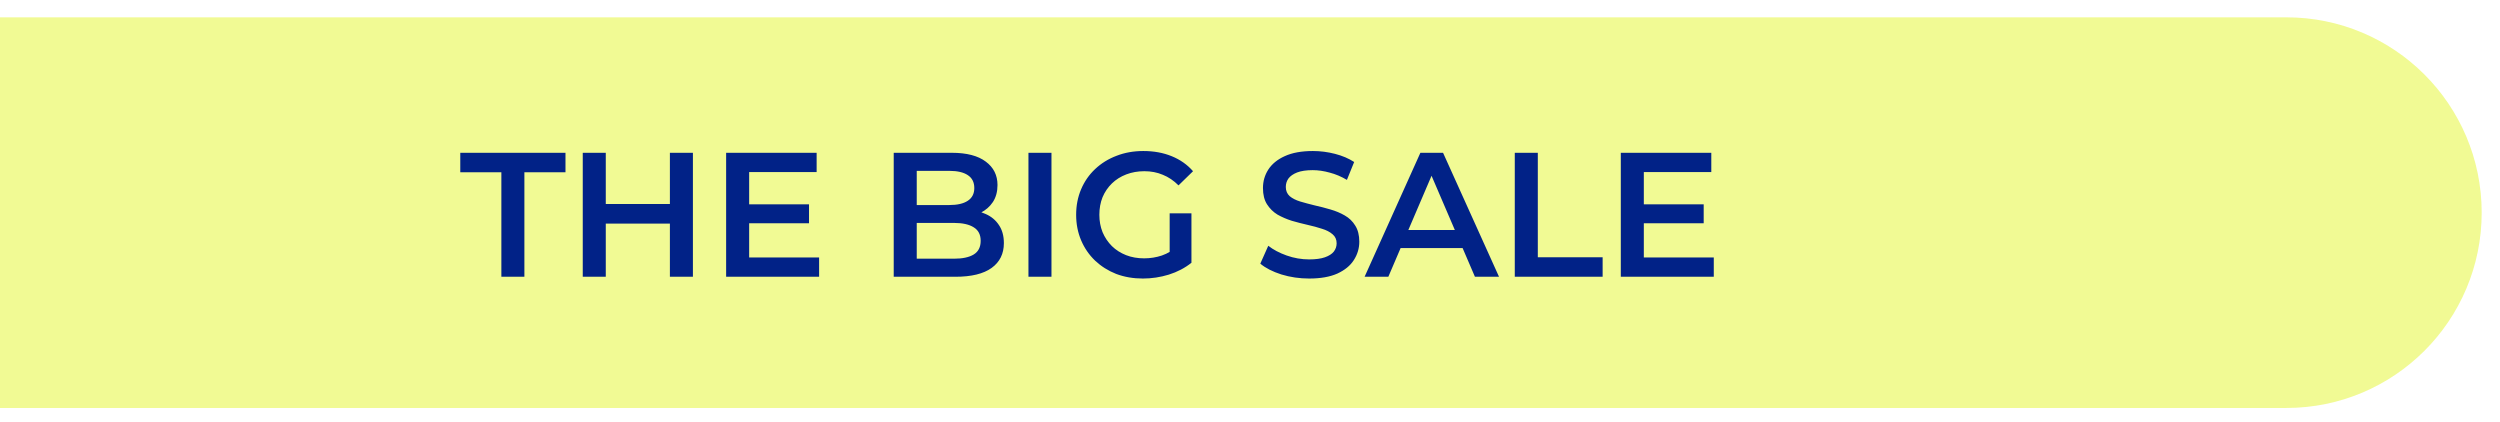 <svg xmlns="http://www.w3.org/2000/svg" fill="none" viewBox="0 0 527 89" height="89" width="527">
<g data-figma-bg-blur-radius="14.4369" filter="url(#filter0_iig_7210_3)">
<path fill-opacity="0.8" fill="#EDF979" d="M0 3.654L481.966 3.654C504.705 3.654 523.139 22.088 523.139 44.827C523.139 67.566 504.705 86 481.966 86L0 86L0 3.654Z"></path>
</g>
<path fill="#012287" d="M105.688 58.342V36.315H97.027V32.209H119.203V36.315H110.541V58.342H105.688ZM141.213 32.209H146.066V58.342H141.213V32.209ZM127.698 58.342H122.845V32.209H127.698V58.342ZM141.586 47.142H127.288V42.998H141.586V47.142ZM157.548 43.072H170.54V47.067H157.548V43.072ZM157.922 54.272H172.668V58.342H153.069V32.209H172.146V36.278H157.922V54.272ZM188.396 58.342V32.209H200.641C203.777 32.209 206.167 32.831 207.809 34.075C209.452 35.295 210.273 36.937 210.273 39.003C210.273 40.397 209.95 41.592 209.303 42.587C208.656 43.558 207.784 44.317 206.689 44.864C205.619 45.387 204.449 45.648 203.18 45.648L203.852 44.304C205.32 44.304 206.64 44.578 207.809 45.126C208.979 45.648 209.9 46.42 210.572 47.44C211.269 48.461 211.617 49.73 211.617 51.248C211.617 53.488 210.759 55.23 209.041 56.475C207.324 57.719 204.773 58.342 201.388 58.342H188.396ZM193.249 54.534H201.089C202.906 54.534 204.3 54.235 205.271 53.638C206.241 53.04 206.727 52.082 206.727 50.763C206.727 49.469 206.241 48.523 205.271 47.926C204.3 47.303 202.906 46.992 201.089 46.992H192.876V43.222H200.119C201.811 43.222 203.105 42.923 204.001 42.326C204.922 41.728 205.383 40.833 205.383 39.638C205.383 38.418 204.922 37.51 204.001 36.913C203.105 36.315 201.811 36.017 200.119 36.017H193.249V54.534ZM216.797 58.342V32.209H221.65V58.342H216.797ZM240.926 58.715C238.886 58.715 237.007 58.391 235.289 57.744C233.597 57.072 232.116 56.139 230.847 54.944C229.577 53.725 228.594 52.294 227.897 50.651C227.2 49.008 226.852 47.216 226.852 45.275C226.852 43.334 227.2 41.542 227.897 39.899C228.594 38.257 229.577 36.838 230.847 35.643C232.141 34.424 233.647 33.49 235.364 32.843C237.081 32.171 238.96 31.835 241.001 31.835C243.216 31.835 245.207 32.196 246.974 32.918C248.766 33.64 250.272 34.697 251.492 36.091L248.43 39.078C247.41 38.057 246.302 37.311 245.108 36.838C243.938 36.34 242.644 36.091 241.225 36.091C239.856 36.091 238.587 36.315 237.417 36.763C236.247 37.211 235.239 37.846 234.393 38.667C233.547 39.489 232.887 40.459 232.415 41.579C231.967 42.699 231.743 43.931 231.743 45.275C231.743 46.594 231.967 47.814 232.415 48.934C232.887 50.054 233.547 51.037 234.393 51.883C235.239 52.704 236.235 53.339 237.38 53.787C238.525 54.235 239.794 54.459 241.188 54.459C242.482 54.459 243.726 54.26 244.921 53.862C246.141 53.438 247.298 52.742 248.393 51.771L251.156 55.392C249.787 56.487 248.194 57.321 246.377 57.894C244.585 58.441 242.768 58.715 240.926 58.715ZM246.564 54.758V44.976H251.156V55.392L246.564 54.758ZM275.976 58.715C273.935 58.715 271.981 58.429 270.114 57.856C268.248 57.259 266.767 56.5 265.672 55.579L267.352 51.808C268.397 52.63 269.691 53.314 271.234 53.862C272.777 54.409 274.358 54.683 275.976 54.683C277.344 54.683 278.452 54.534 279.298 54.235C280.144 53.936 280.767 53.538 281.165 53.04C281.563 52.518 281.762 51.933 281.762 51.286C281.762 50.489 281.476 49.855 280.904 49.382C280.331 48.884 279.584 48.498 278.664 48.224C277.768 47.926 276.76 47.652 275.64 47.403C274.545 47.154 273.437 46.868 272.317 46.544C271.222 46.196 270.214 45.76 269.293 45.238C268.397 44.69 267.663 43.968 267.09 43.072C266.518 42.176 266.232 41.032 266.232 39.638C266.232 38.219 266.605 36.925 267.352 35.755C268.123 34.561 269.281 33.615 270.824 32.918C272.392 32.196 274.37 31.835 276.76 31.835C278.328 31.835 279.883 32.034 281.426 32.433C282.969 32.831 284.313 33.403 285.458 34.15L283.928 37.92C282.758 37.224 281.551 36.713 280.306 36.39C279.062 36.041 277.867 35.867 276.722 35.867C275.378 35.867 274.283 36.029 273.437 36.352C272.616 36.676 272.006 37.099 271.608 37.622C271.234 38.145 271.048 38.742 271.048 39.414C271.048 40.21 271.321 40.857 271.869 41.355C272.441 41.828 273.176 42.201 274.072 42.475C274.993 42.749 276.013 43.023 277.133 43.296C278.253 43.545 279.36 43.831 280.456 44.155C281.576 44.479 282.584 44.902 283.48 45.424C284.4 45.947 285.135 46.656 285.682 47.552C286.255 48.448 286.541 49.581 286.541 50.95C286.541 52.343 286.155 53.638 285.383 54.832C284.637 56.002 283.48 56.948 281.912 57.67C280.344 58.367 278.365 58.715 275.976 58.715ZM287.657 58.342L299.417 32.209H304.196L315.993 58.342H310.916L300.798 34.785H302.74L292.66 58.342H287.657ZM293.071 52.294L294.377 48.486H308.489L309.796 52.294H293.071ZM319.316 58.342V32.209H324.17V54.235H337.834V58.342H319.316ZM346.145 43.072H359.137V47.067H346.145V43.072ZM346.518 54.272H361.265V58.342H341.665V32.209H360.742V36.278H346.518V54.272Z"></path>
<defs>
<filter color-interpolation-filters="sRGB" filterUnits="userSpaceOnUse" height="111.22" width="552.013" y="-10.783" x="-14.437" id="filter0_iig_7210_3">
<feFlood result="BackgroundImageFix" flood-opacity="0"></feFlood>
<feBlend result="shape" in2="BackgroundImageFix" in="SourceGraphic" mode="normal"></feBlend>
<feColorMatrix result="hardAlpha" values="0 0 0 0 0 0 0 0 0 0 0 0 0 0 0 0 0 0 127 0" type="matrix" in="SourceAlpha"></feColorMatrix>
<feOffset dy="1.444" dx="1.444"></feOffset>
<feGaussianBlur stdDeviation="0.722"></feGaussianBlur>
<feComposite k3="1" k2="-1" operator="arithmetic" in2="hardAlpha"></feComposite>
<feColorMatrix values="0 0 0 0 1 0 0 0 0 1 0 0 0 0 1 0 0 0 0.1 0" type="matrix"></feColorMatrix>
<feBlend result="effect1_innerShadow_7210_3" in2="shape" mode="normal"></feBlend>
<feColorMatrix result="hardAlpha" values="0 0 0 0 0 0 0 0 0 0 0 0 0 0 0 0 0 0 127 0" type="matrix" in="SourceAlpha"></feColorMatrix>
<feOffset dy="-1.444" dx="-1.444"></feOffset>
<feGaussianBlur stdDeviation="0.722"></feGaussianBlur>
<feComposite k3="1" k2="-1" operator="arithmetic" in2="hardAlpha"></feComposite>
<feColorMatrix values="0 0 0 0 0.102 0 0 0 0 0.102 0 0 0 0 0.102 0 0 0 0.1 0" type="matrix"></feColorMatrix>
<feBlend result="effect2_innerShadow_7210_3" in2="effect1_innerShadow_7210_3" mode="normal"></feBlend>
<feTurbulence result="displacementX" seed="3688" numOctaves="3" baseFrequency="0.693 0.693" type="fractalNoise"></feTurbulence>
<feTurbulence result="displacementY" seed="3689" numOctaves="3" baseFrequency="0.693 0.693" type="fractalNoise"></feTurbulence>
<feColorMatrix result="displacementXRed" values="0 0 0 1 0  0 0 0 0 0  0 0 0 0 0  0 0 0 0 1" type="matrix" in="displacementX"></feColorMatrix>
<feColorMatrix values="0 0 0 0 0  0 0 0 1 0  0 0 0 0 0  0 0 0 0 1" type="matrix" in="displacementY"></feColorMatrix>
<feComposite k4="0" k3="1" k2="1" k1="0" operator="arithmetic" in="displacementXRed"></feComposite>
<feDisplacementMap height="100%" width="100%" yChannelSelector="G" xChannelSelector="R" scale="5.775" in="effect2_innerShadow_7210_3"></feDisplacementMap>
<feColorMatrix values="0 0 0 0 0  0 0 0 0 0  0 0 0 0 0  0 0 0 1 0" type="matrix"></feColorMatrix>
<feComponentTransfer result="sourceDisplacedAlpha">
<feFuncA exponent="0.2" type="gamma"></feFuncA>
</feComponentTransfer>
<feColorMatrix values="0 0 0 0 0  0 0 0 0 0  0 0 0 0 0  0 0 0 1 0" type="matrix" in="effect2_innerShadow_7210_3"></feColorMatrix>
<feComponentTransfer result="inputSourceAlpha">
<feFuncA exponent="0.2" type="gamma"></feFuncA>
</feComponentTransfer>
<feComposite result="displacementAlphasMultiplied" k4="0" k3="0" k2="0" k1="1" operator="arithmetic" in="sourceDisplacedAlpha"></feComposite>
<feComposite result="centeringAdjustment" k4="0.5" k3="-0.5" k2="0" k1="0" operator="arithmetic" in="displacementAlphasMultiplied"></feComposite>
<feComposite k4="0" k3="0" k2="0" k1="1" operator="arithmetic" in2="displacementAlphasMultiplied" in="displacementX"></feComposite>
<feComposite k4="0" k3="1" k2="1" k1="0" operator="arithmetic" in="centeringAdjustment"></feComposite>
<feColorMatrix result="displacementXFinal" values="0 0 0 1 0  0 0 0 0 0  0 0 0 0 0  0 0 0 0 1" type="matrix"></feColorMatrix>
<feComposite k4="0" k3="0" k2="0" k1="1" operator="arithmetic" in2="displacementAlphasMultiplied" in="displacementY"></feComposite>
<feComposite k4="0" k3="1" k2="1" k1="0" operator="arithmetic" in="centeringAdjustment"></feComposite>
<feColorMatrix result="displacementYFinal" values="0 0 0 0 0  0 0 0 1 0  0 0 0 0 0  0 0 0 0 1" type="matrix"></feColorMatrix>
<feComposite k4="0" k3="1" k2="1" k1="0" operator="arithmetic" in2="displacementYFinal" in="displacementXFinal"></feComposite>
<feComposite result="displacementMap" operator="in" in2="displacementAlphasMultiplied"></feComposite>
<feFlood flood-opacity="1" flood-color="rgb(127, 127, 127)"></feFlood>
<feComposite operator="out" in2="displacementAlphasMultiplied"></feComposite>
<feComposite result="displacementMapWithBg" operator="over" in2="displacementMap"></feComposite>
<feDisplacementMap result="displacedImage" height="100%" width="100%" yChannelSelector="G" xChannelSelector="R" scale="5.775" in="effect2_innerShadow_7210_3"></feDisplacementMap>
<feColorMatrix result="imageOpaque" values="1 0 0 0 0  0 1 0 0 0  0 0 1 0 0  0 0 0 127 0" type="matrix" in="effect2_innerShadow_7210_3"></feColorMatrix>
<feDisplacementMap result="displacedImageOpaque" height="100%" width="100%" yChannelSelector="G" xChannelSelector="R" scale="5.775" in2="displacementMapWithBg" in="imageOpaque"></feDisplacementMap>
<feColorMatrix result="displacedImageRed" values="0 0 0 1 0  0 0 0 0 0  0 0 0 0 0  0 0 0 127 0" type="matrix" in="displacedImage"></feColorMatrix>
<feColorMatrix values="0 0 0 1 0  0 0 0 0 0  0 0 0 0 0  0 0 0 127 0" type="matrix" in="effect2_innerShadow_7210_3"></feColorMatrix>
<feComposite result="transparencyRedMap" operator="atop" in="displacedImageRed"></feComposite>
<feColorMatrix result="transparencyAlphaMap" values="0 0 0 0 0  0 0 0 0 0  0 0 0 0 0  1 0 0 0 0" type="matrix" in="transparencyRedMap"></feColorMatrix>
<feComposite operator="over" in2="imageOpaque" in="displacedImageOpaque"></feComposite>
<feComposite result="effect3_texture_7210_3" operator="in" in2="transparencyAlphaMap"></feComposite>
</filter>
<clipPath transform="translate(14.437 10.783)" id="bgblur_0_7210_3_clip_path"><path d="M0 3.654L481.966 3.654C504.705 3.654 523.139 22.088 523.139 44.827C523.139 67.566 504.705 86 481.966 86L0 86L0 3.654Z"></path>
</clipPath></defs>
</svg>
